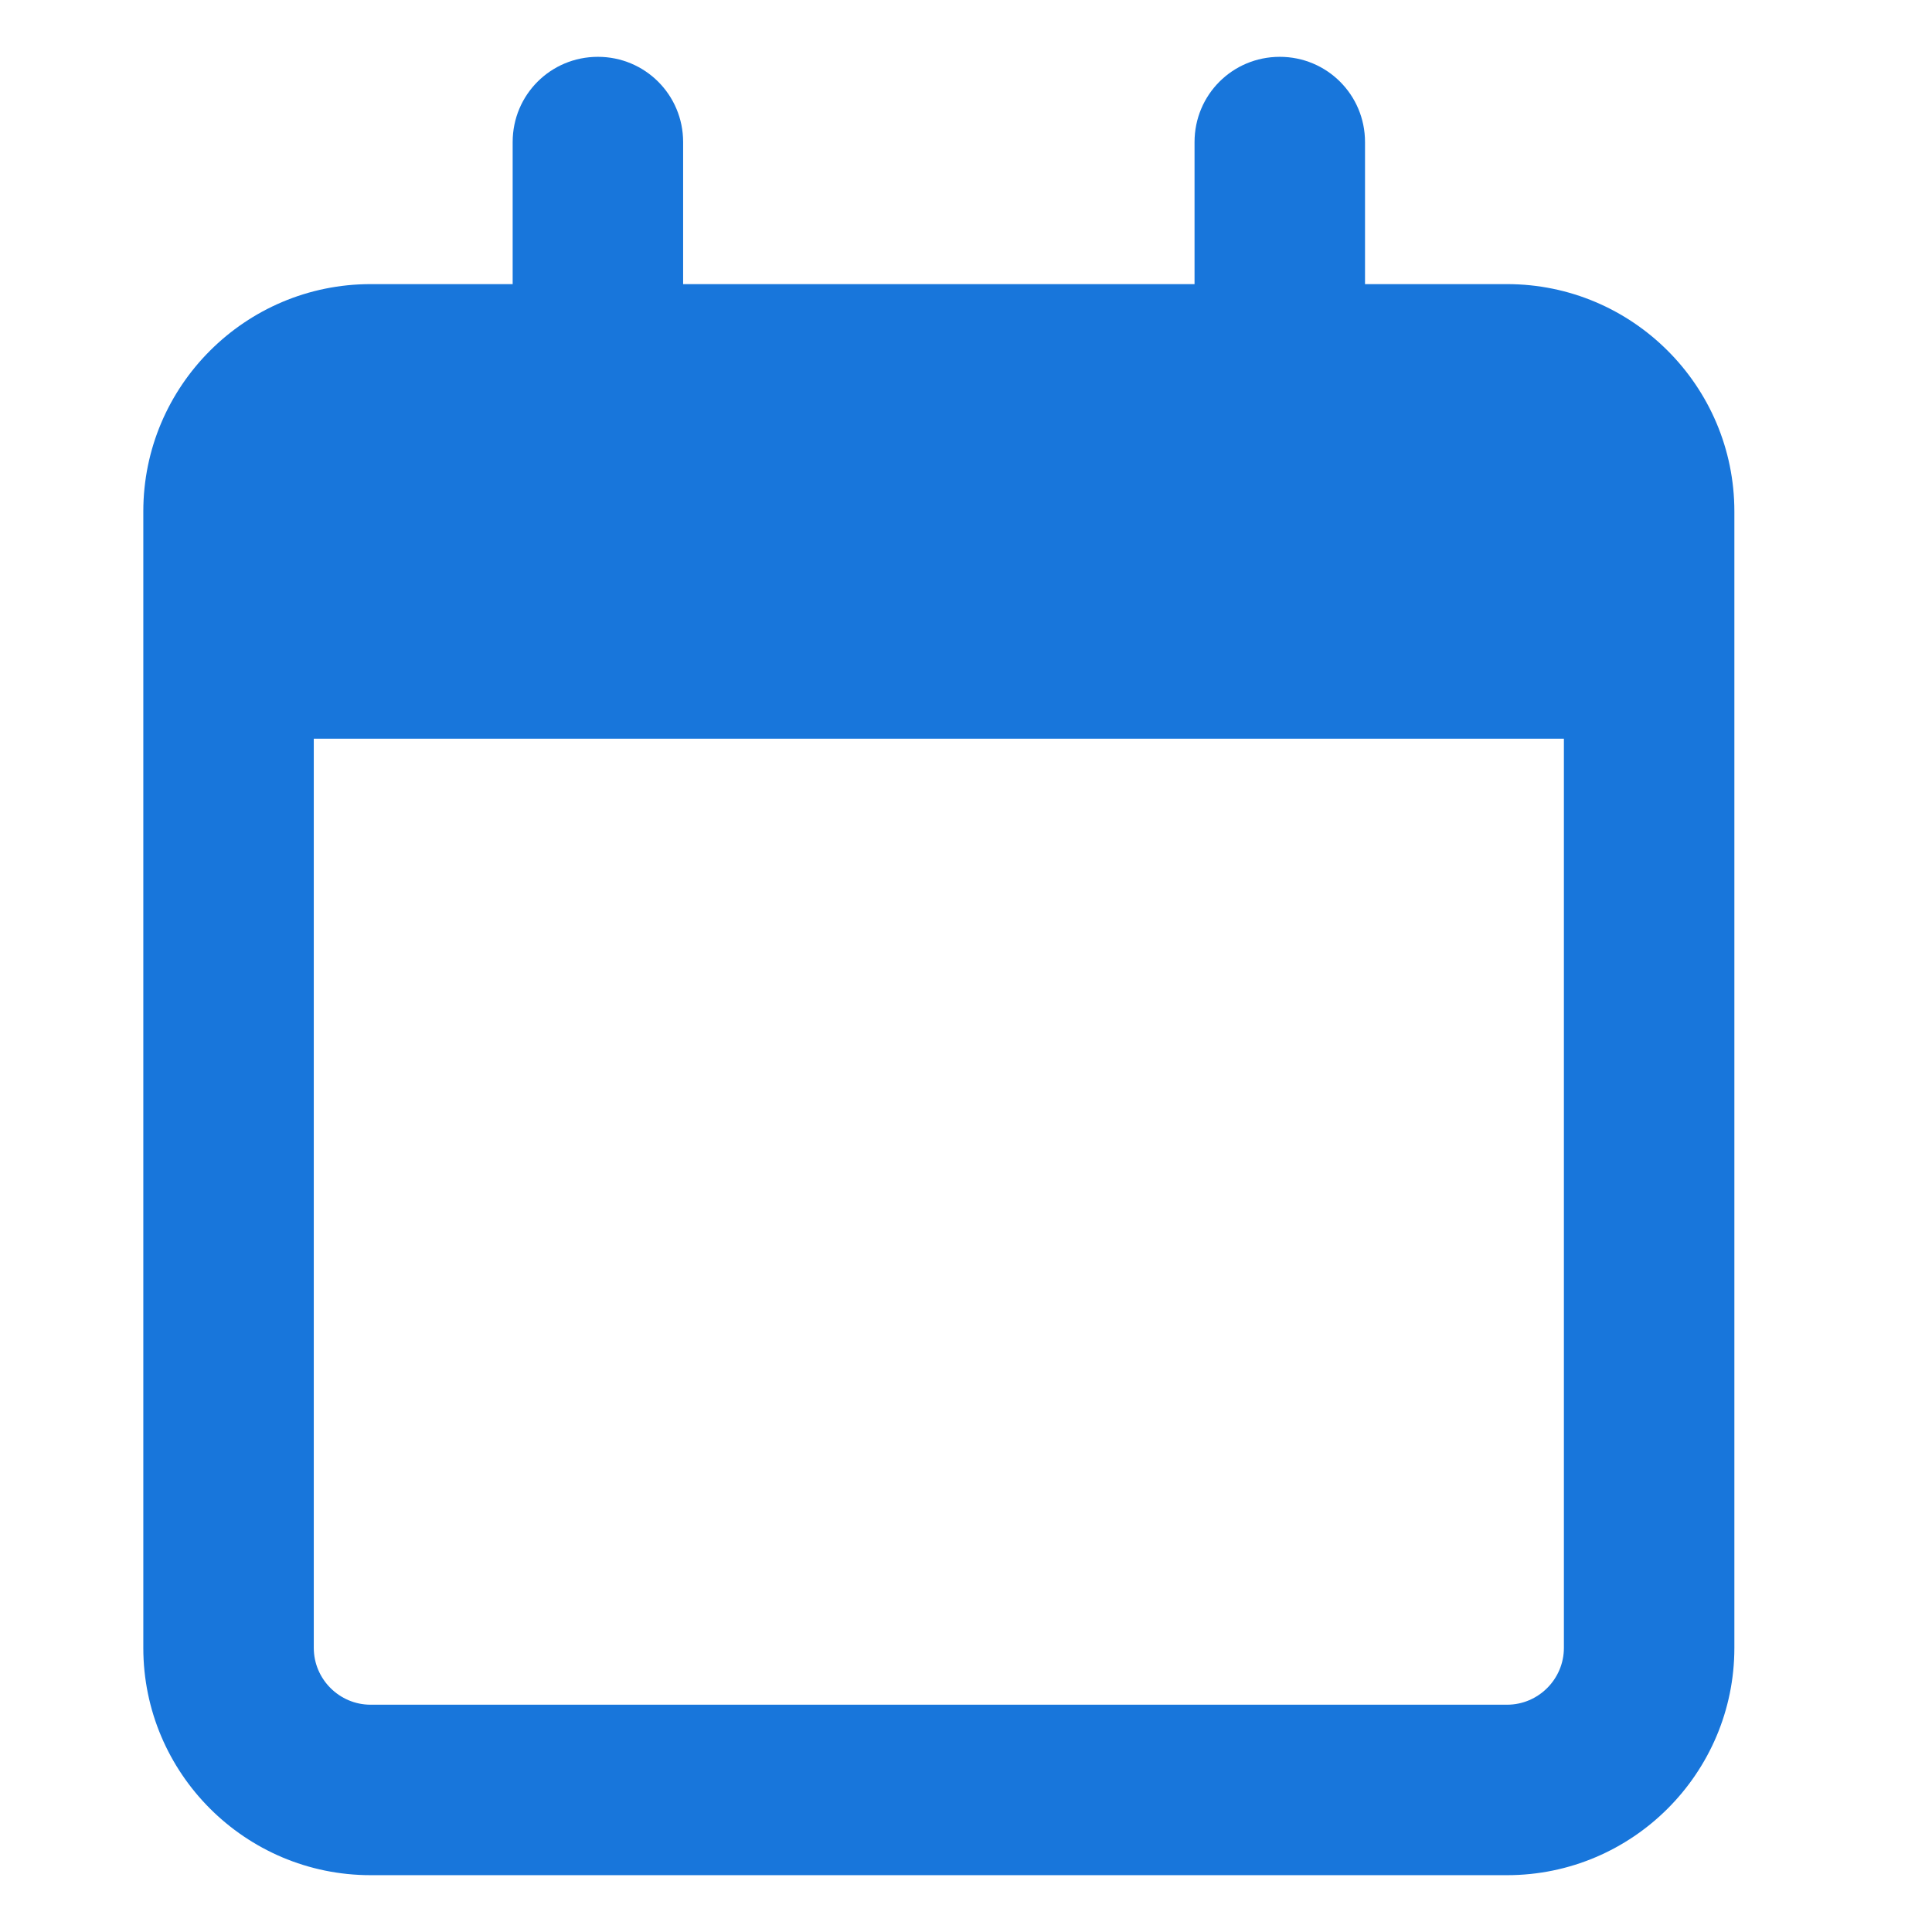 <svg xmlns="http://www.w3.org/2000/svg" width="16" height="16" viewBox="0 0 17 17" fill="none">
    <g clip-path="url(#clip0_603_8309)">
        <path d="M6.011 1.25C6.011 0.834 5.676 0.5 5.261 0.5C4.845 0.5 4.511 0.834 4.511 1.25V2.5H3.261C2.158 2.5 1.261 3.397 1.261 4.5V5V6.5V14.5C1.261 15.603 2.158 16.5 3.261 16.5H13.261C14.364 16.5 15.261 15.603 15.261 14.5V6.5V5V4.5C15.261 3.397 14.364 2.5 13.261 2.5H12.011V1.25C12.011 0.834 11.676 0.5 11.261 0.5C10.845 0.5 10.511 0.834 10.511 1.25V2.5H6.011V1.25ZM2.761 6.5H13.761V14.5C13.761 14.775 13.536 15 13.261 15H3.261C2.986 15 2.761 14.775 2.761 14.5V6.5Z"
              fill="#1876DB"/>
    </g>
    <defs>
        <clipPath id="clip0_603_8309">
            <rect width="16" height="16" fill="white" transform="translate(0.261 0.5)"/>
        </clipPath>
    </defs>
</svg>
